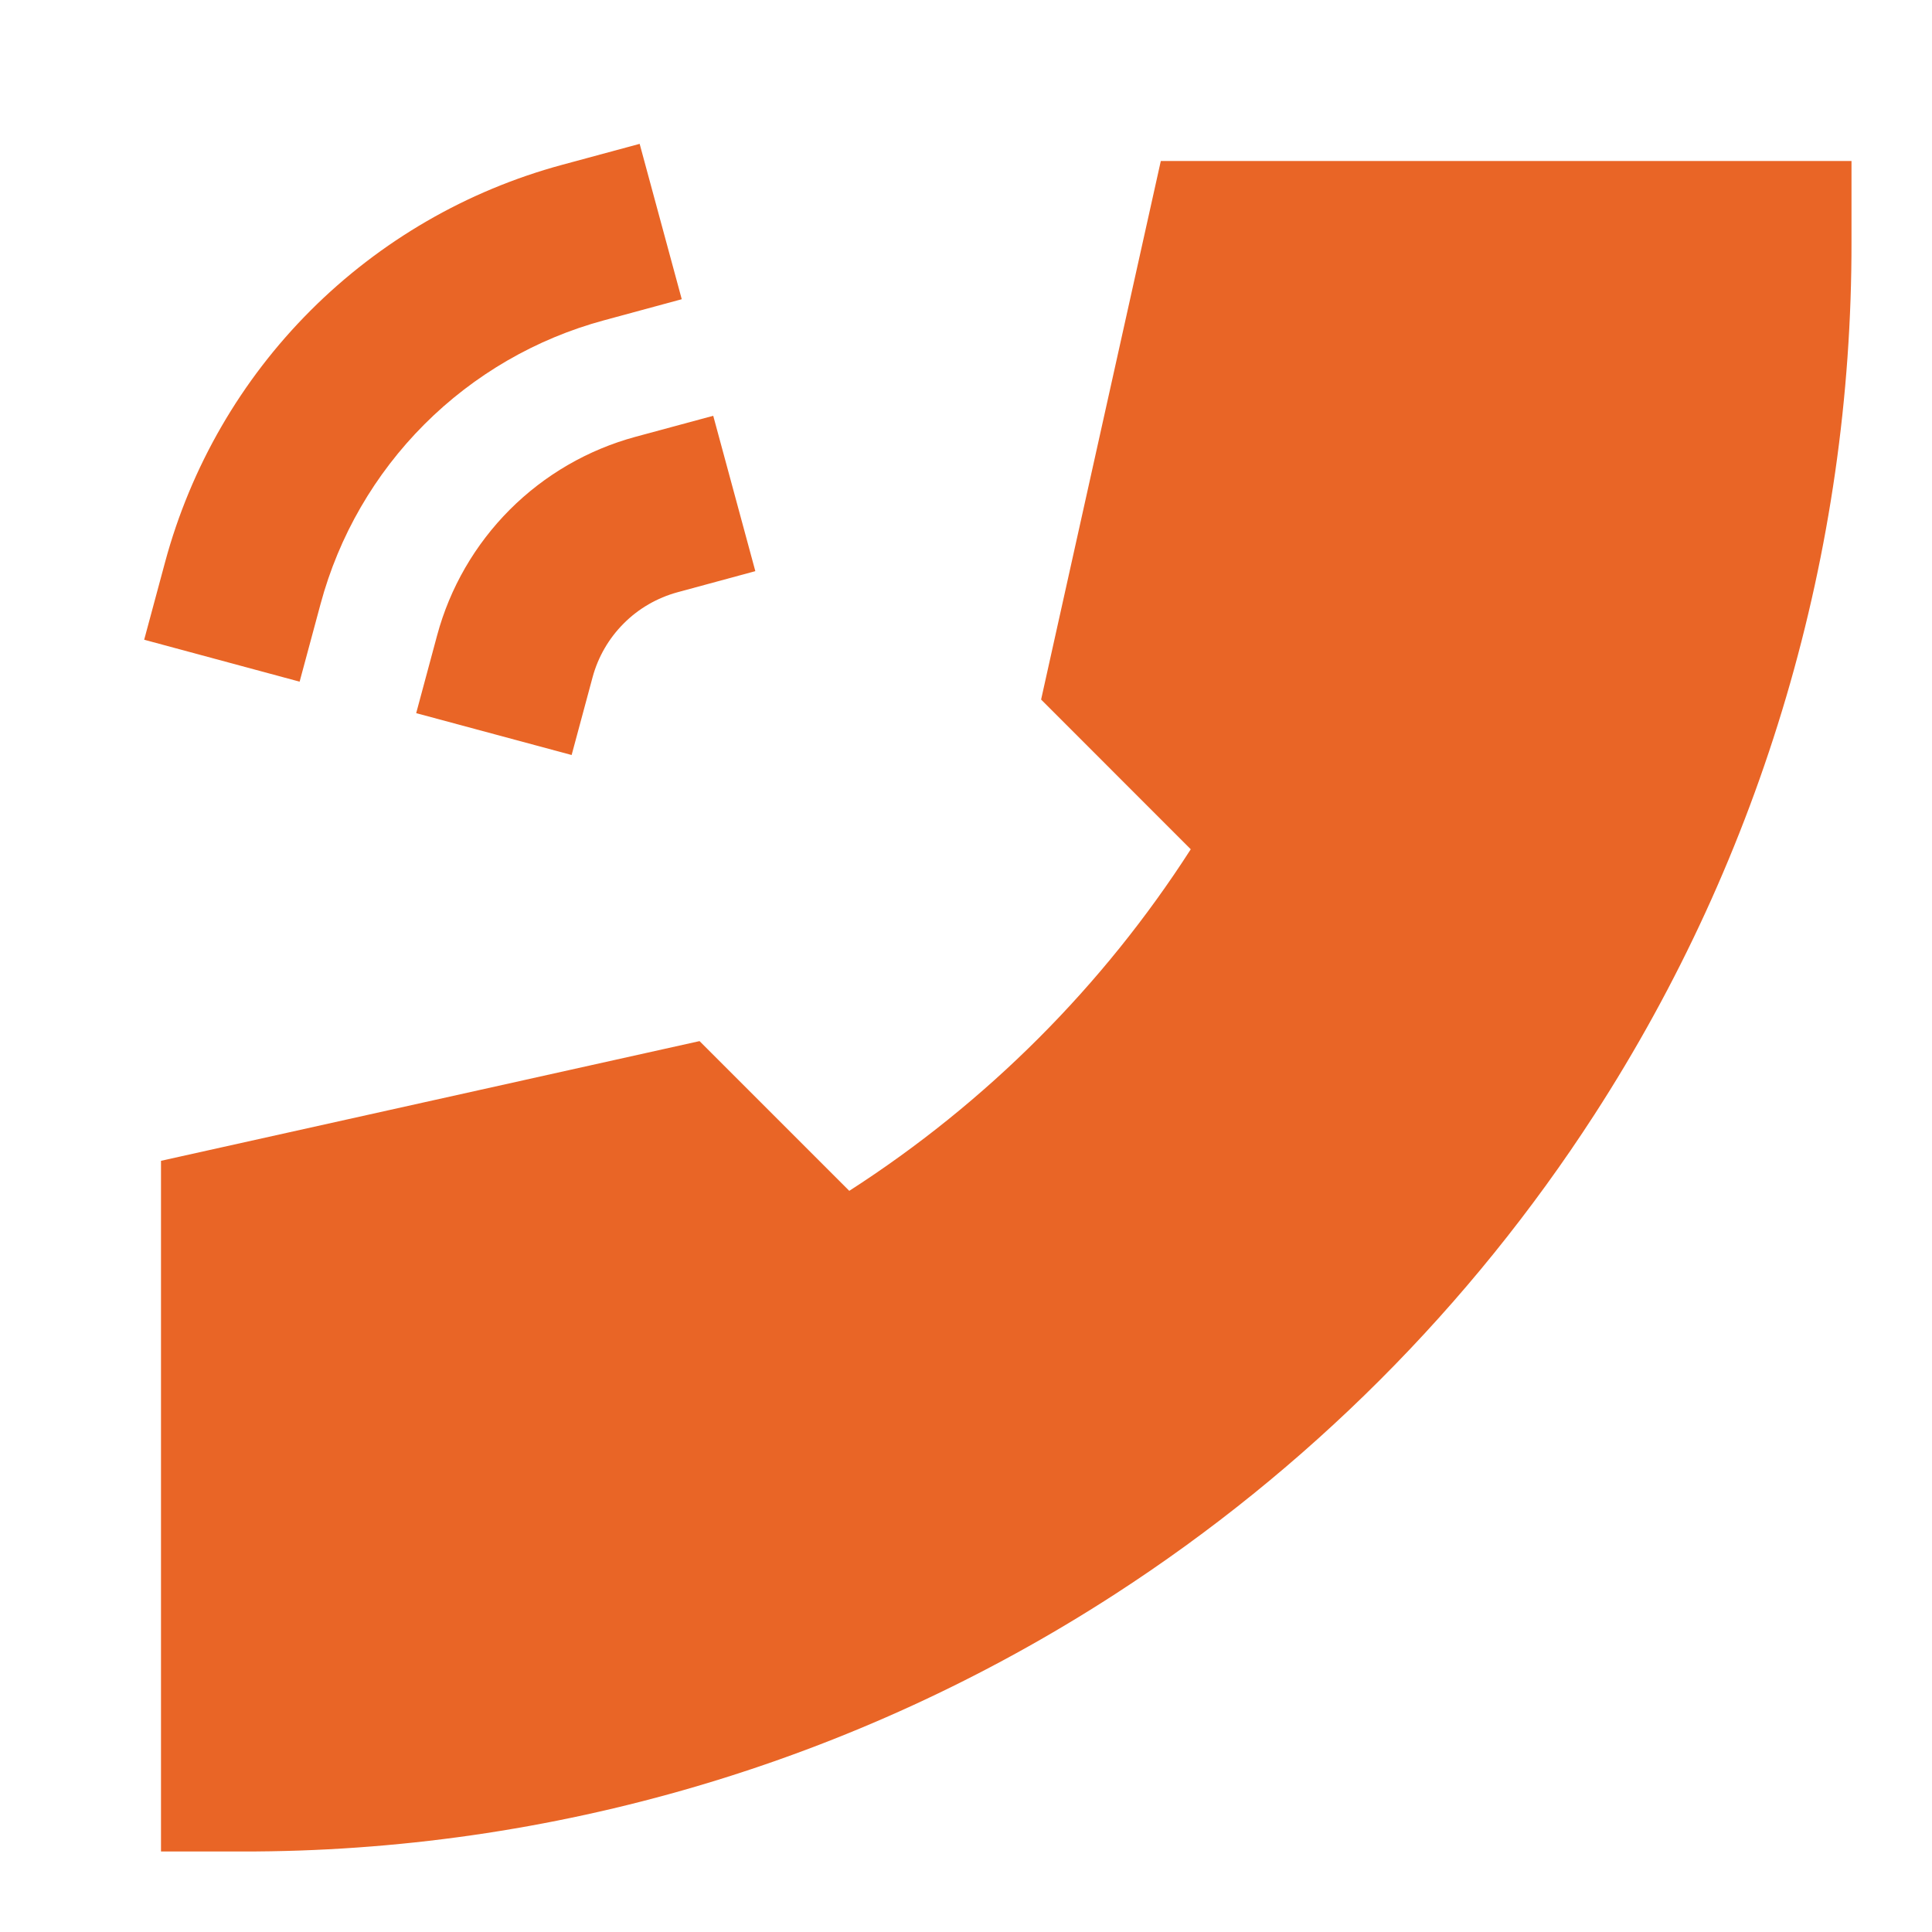 <?xml version="1.0" encoding="UTF-8"?> <svg xmlns="http://www.w3.org/2000/svg" width="24" height="24" viewBox="0 0 24 24" fill="none"><path d="M6.981 2.048L7.946 1.787L8.469 3.717L7.503 3.979C6.659 4.207 5.89 4.653 5.272 5.271C4.654 5.89 4.209 6.659 3.982 7.503L3.722 8.468L1.791 7.947L2.051 6.982C2.37 5.8 2.992 4.723 3.858 3.857C4.723 2.992 5.799 2.368 6.981 2.048ZM7.895 5.426L8.86 5.165L9.383 7.095L8.417 7.357C8.164 7.426 7.933 7.559 7.748 7.745C7.563 7.93 7.429 8.161 7.361 8.414L7.101 9.379L5.17 8.859L5.43 7.893C5.589 7.302 5.901 6.764 6.333 6.331C6.766 5.898 7.304 5.586 7.895 5.426Z" fill="#E96526"></path><path d="M14.42 2H23V3C23.006 6.85 21.896 10.619 19.804 13.85C18.262 16.233 16.233 18.262 13.85 19.804C10.619 21.896 6.85 23.007 3 23H2V14.42L8.69 12.933L10.55 14.793C12.252 13.699 13.699 12.252 14.792 10.55L12.933 8.69L14.42 2Z" fill="#E96526"></path></svg> 